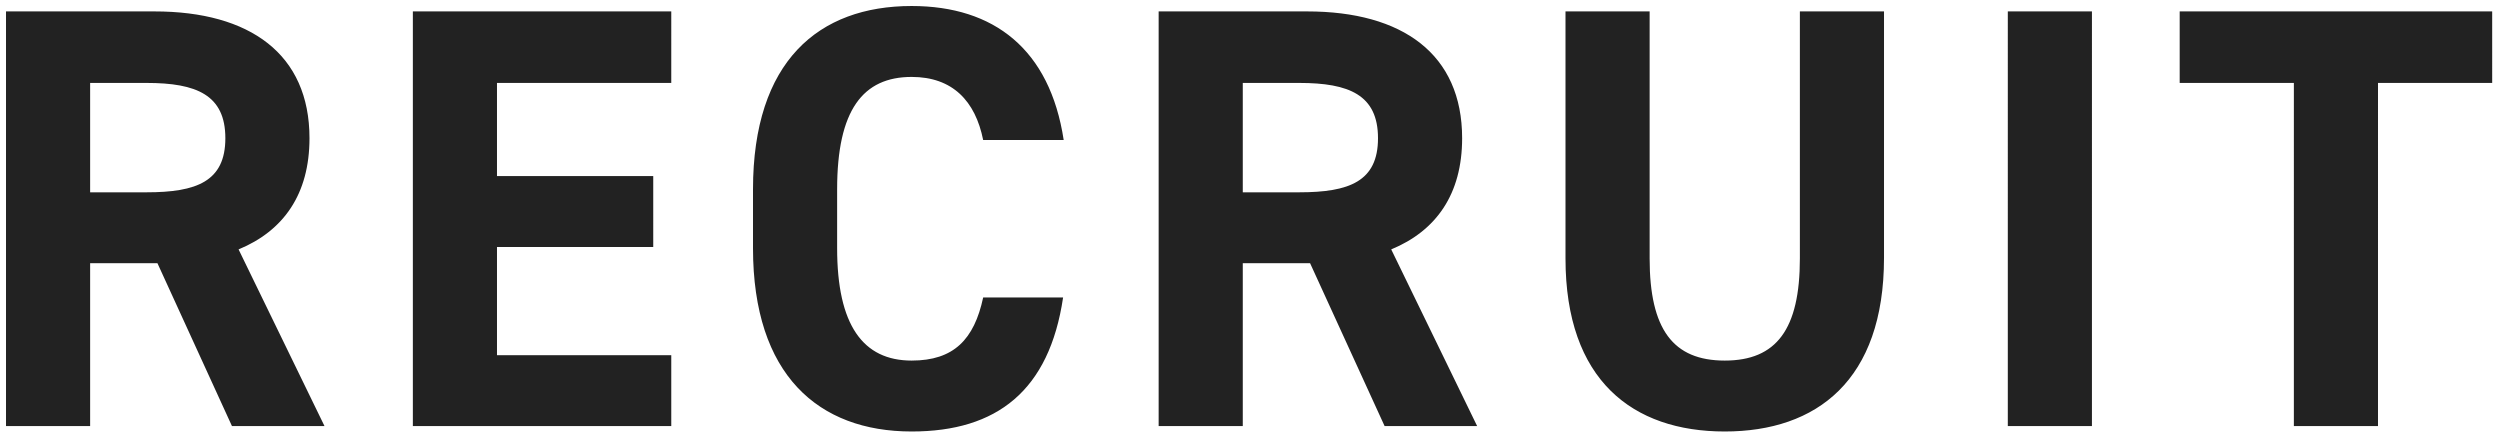 <svg xmlns="http://www.w3.org/2000/svg" xmlns:xlink="http://www.w3.org/1999/xlink" width="416" height="72" viewBox="0 0 416 72">
  <defs>
    <clipPath id="clip-path">
      <rect id="長方形_9643" data-name="長方形 9643" width="416" height="72" transform="translate(538 5422)" fill="#fff"/>
    </clipPath>
  </defs>
  <g id="recruit-ttl" transform="translate(-538 -5422)" clip-path="url(#clip-path)">
    <path id="パス_140678" data-name="パス 140678" d="M59.8,0,45.5-29.4c7.5-3.1,11.8-9.2,11.8-18.5,0-14-9.9-21.1-25.8-21.1H6.8V0h14V-27.1H32L44.4,0Zm-39-38.9V-57.1h9.4c8.3,0,13.1,2,13.1,9.2s-4.8,9-13.1,9ZM74.5-69V0h43V-11.8h-29v-18h26V-41.6h-26V-57.1h29V-69ZM182.8-47.6c-2.3-15.1-11.6-22.3-25.3-22.3-15.5,0-26.4,9.2-26.4,30.5v9.8C131.1-8.5,142,.9,157.5.9c14.2,0,22.9-6.8,25.2-22.3H169.4c-1.5,7-4.9,10.5-11.9,10.5-8.1,0-12.4-5.9-12.4-18.7v-9.8c0-13.2,4.3-18.7,12.4-18.7,6.8,0,10.6,4,11.9,10.5ZM251.6,0,237.3-29.4c7.5-3.1,11.8-9.2,11.8-18.5,0-14-9.9-21.1-25.8-21.1H198.6V0h14V-27.1h11.2L236.2,0Zm-39-38.9V-57.1H222c8.3,0,13.1,2,13.1,9.2s-4.8,9-13.1,9ZM305.3-69v41.1c0,11.8-3.9,17-12.5,17s-12.5-5.2-12.5-17V-69h-14v41.1C266.3-7.6,277.5.9,292.8.9S319.3-7.6,319.3-28V-69Zm48.6,0h-14V0h14Zm14.6,0v11.9h19V0h14V-57.1h19V-69Z" transform="translate(532.199 5492.9)" fill="#222"/>
  </g>
</svg>
